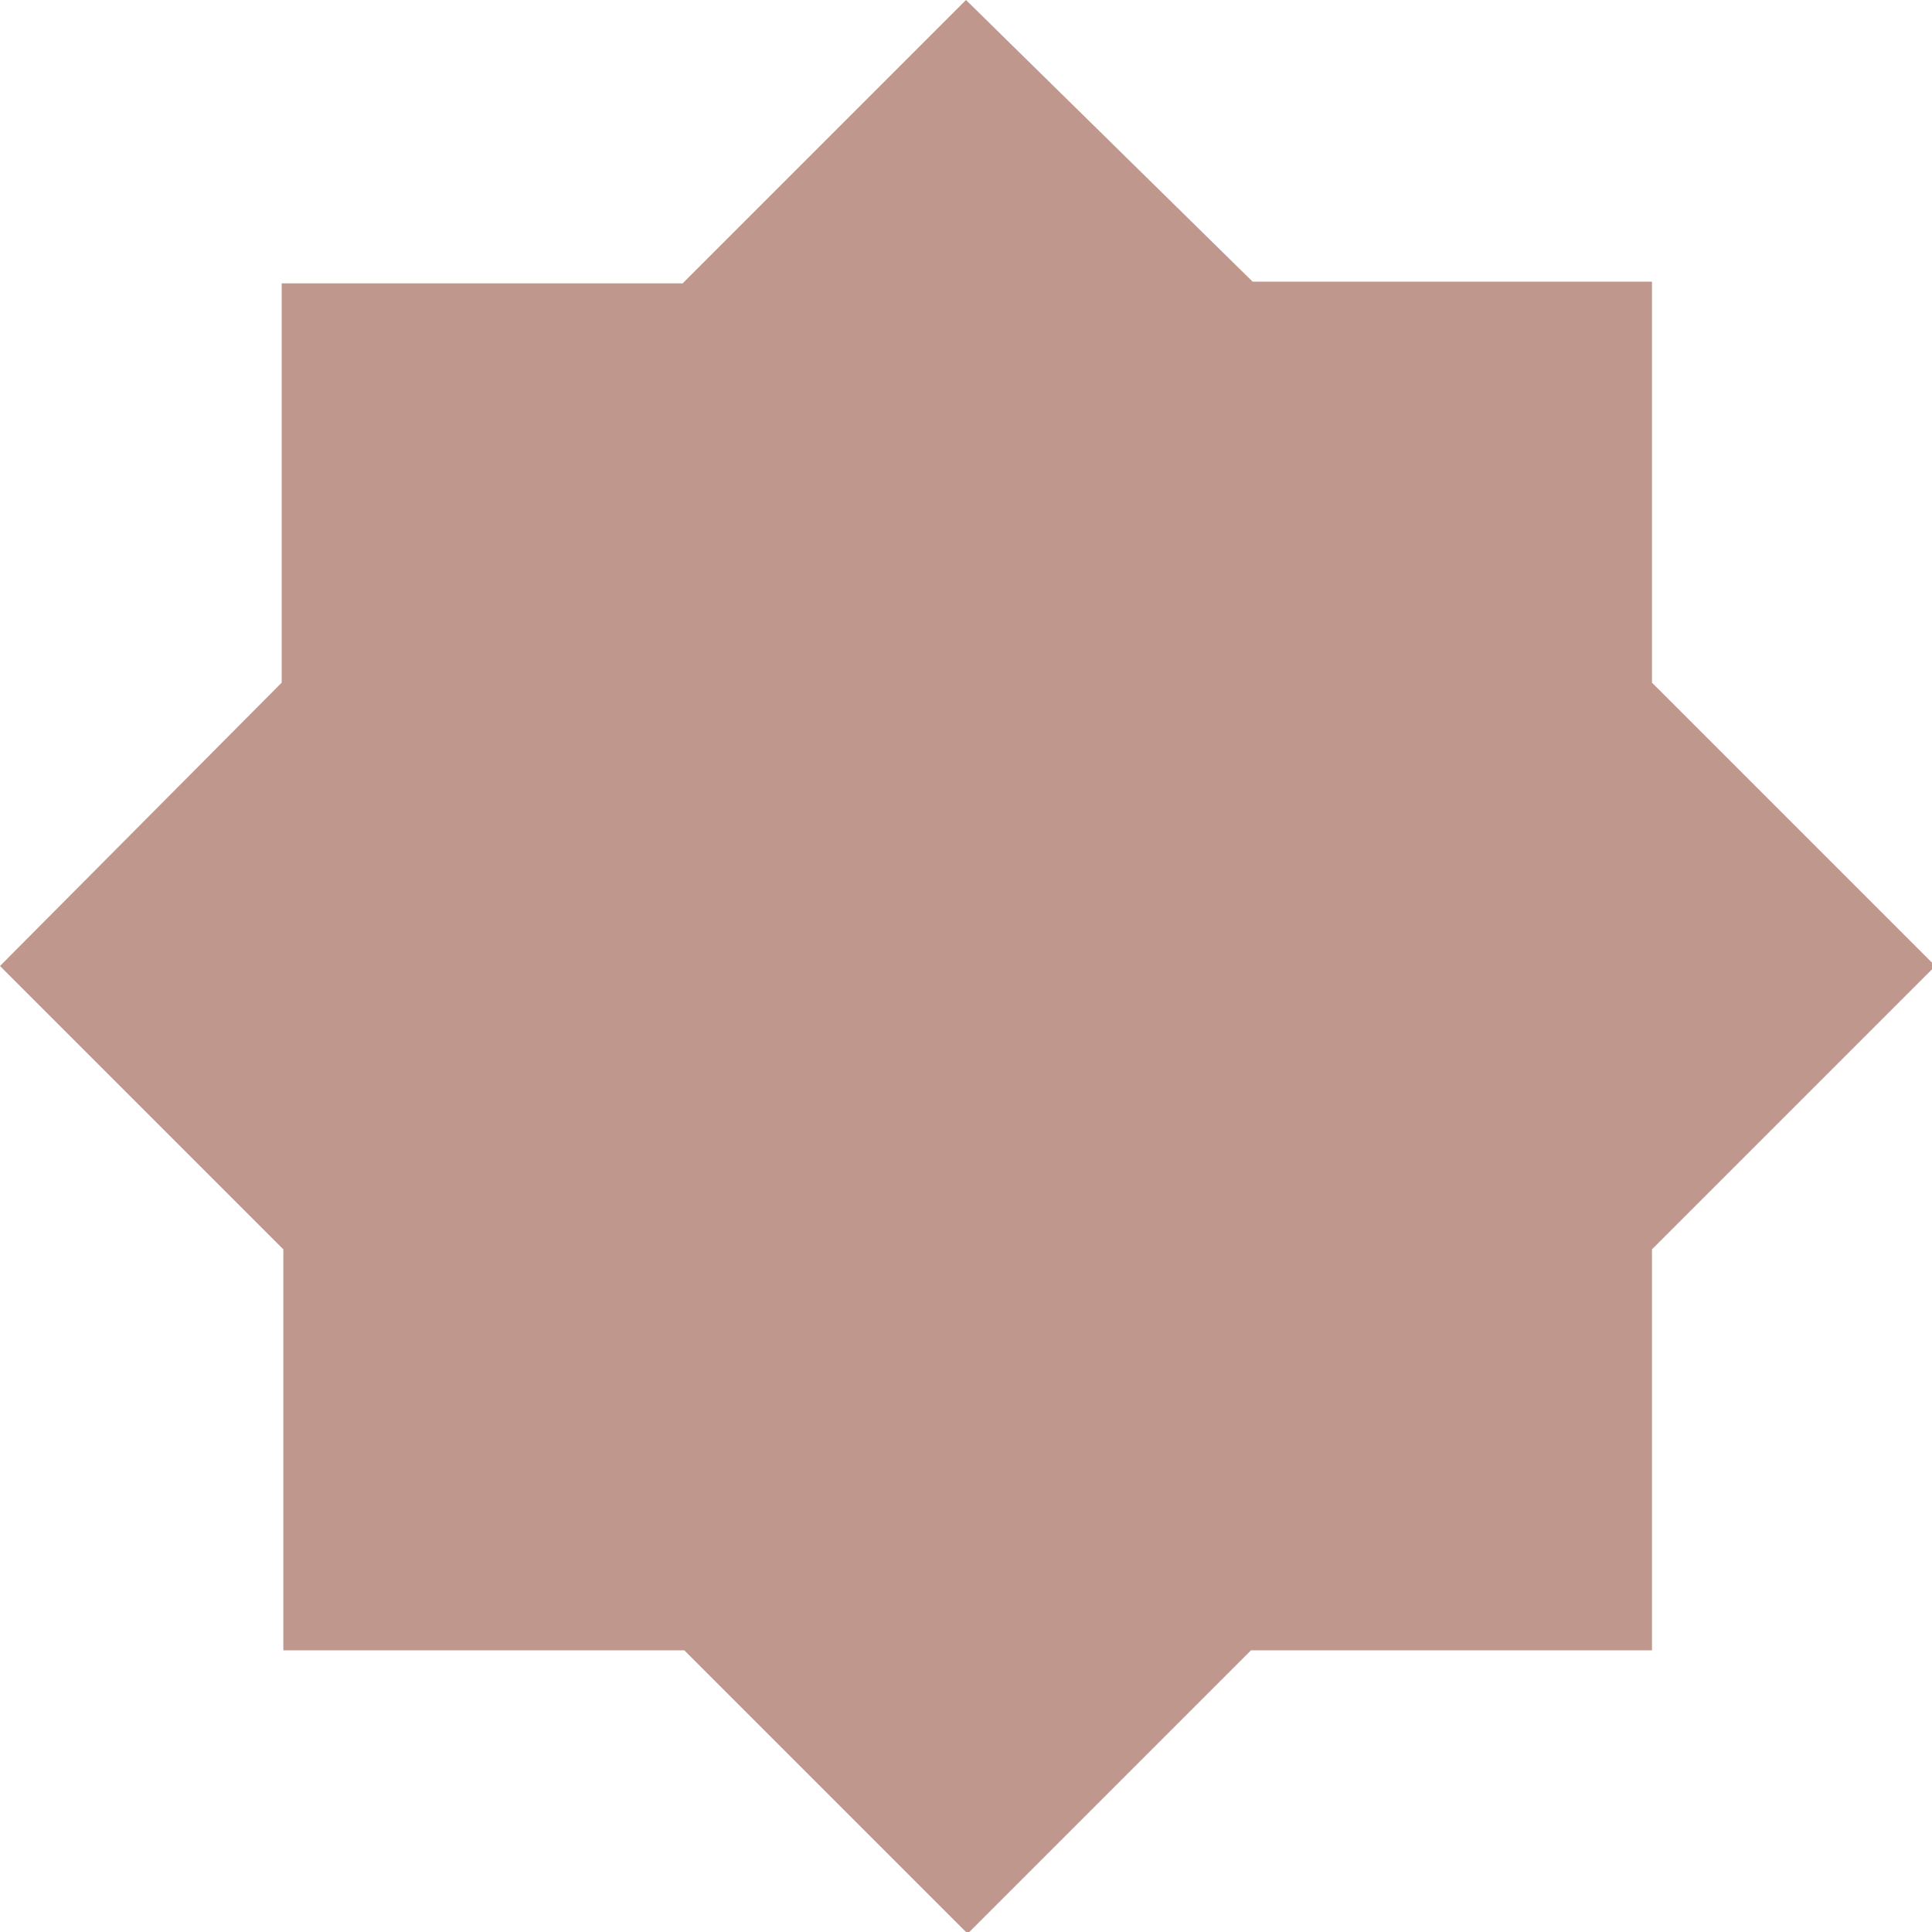 <?xml version="1.0" encoding="UTF-8"?>
<svg id="Livello_1" data-name="Livello 1" xmlns="http://www.w3.org/2000/svg" version="1.1" viewBox="0 0 116.6 116.6">
  <defs>
    <style>
      .cls-1 {
        fill: #bf978c;
        stroke-width: 0px;
      }
    </style>
  </defs>
  <g id="Livello_1-2" data-name="Livello 1">
    <path id="Tracciato_707" data-name="Tracciato 707" class="cls-1" d="M58.3,0l-17.1,17.1h-24.2v24.1L0,58.3l17.1,17.1v24.2h24.2l17.1,17.1,17.1-17.1h24.2v-24.2l17.1-17.1-17.1-17.1v-24.2h-24.1L58.3,0Z"/>
  </g>
</svg>